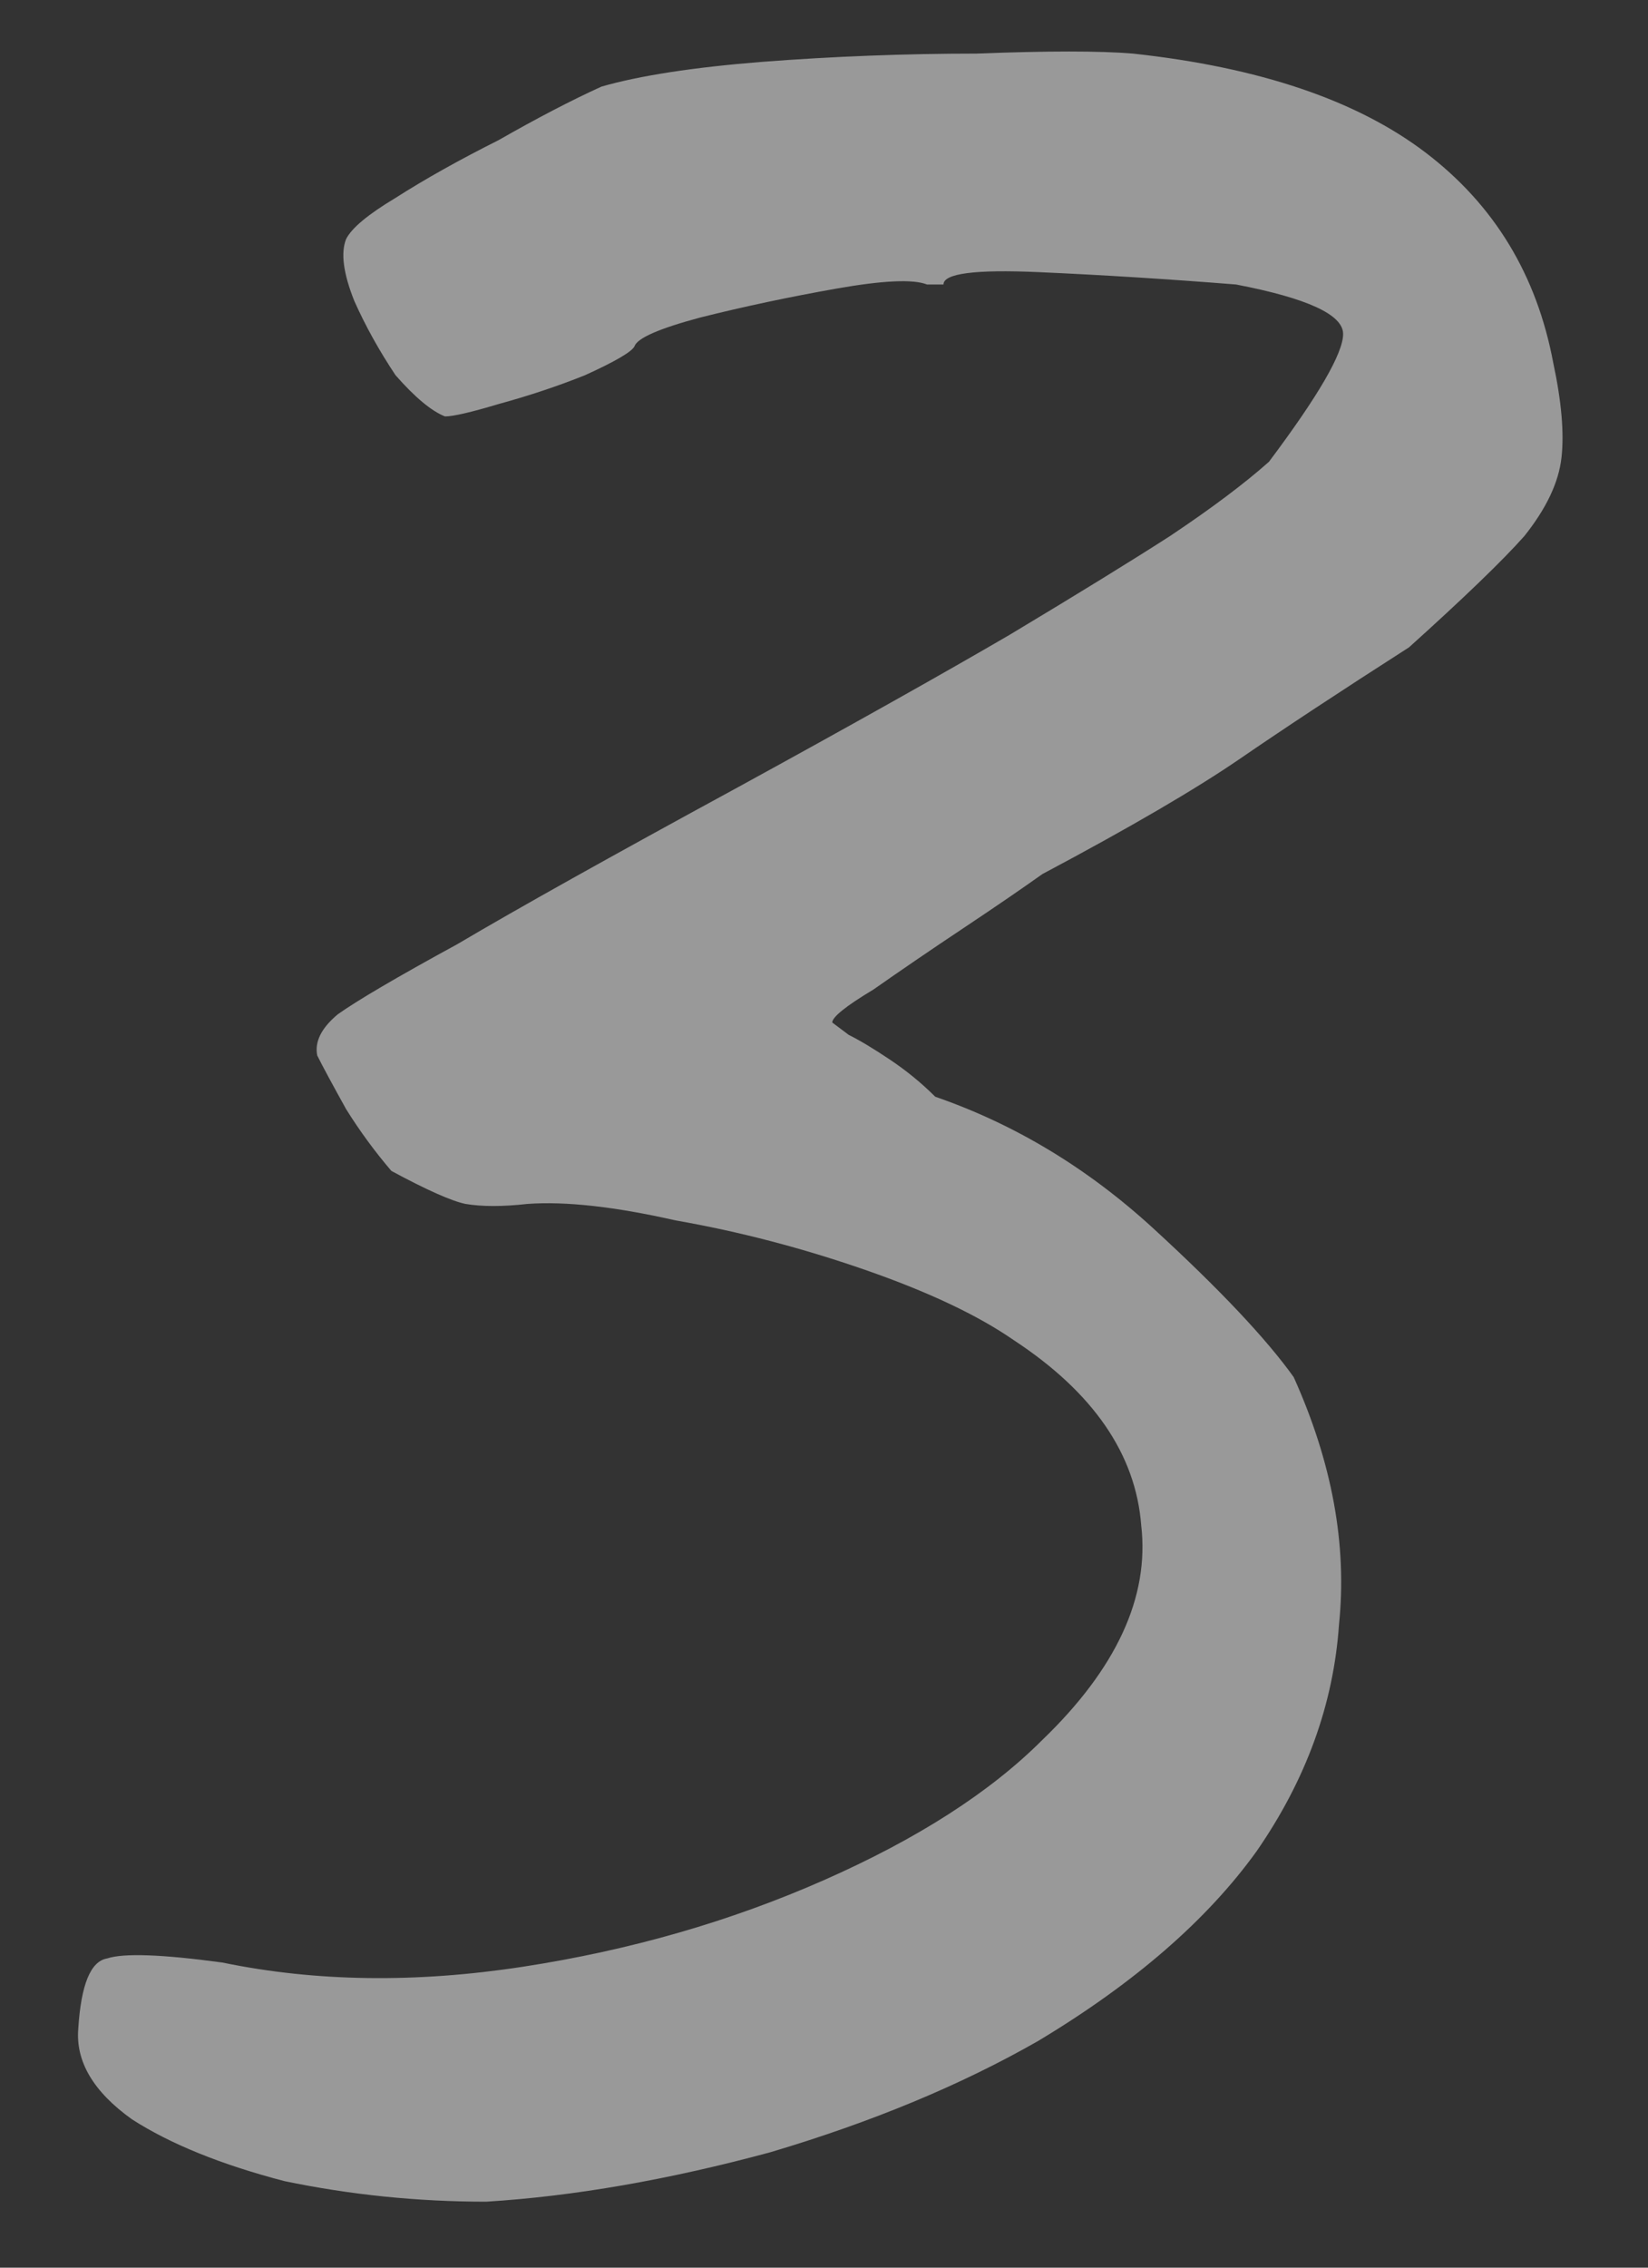 <?xml version="1.0" encoding="UTF-8"?> <svg xmlns="http://www.w3.org/2000/svg" width="16" height="22" viewBox="0 0 16 22" fill="none"><rect x="0" y="0" width="16" height="22" fill="#333333" stroke="none"/> <path opacity="0.5" d="M4.72 21.36C4.053 21.36 3.4 21.293 2.76 21.16C2.147 21 1.653 20.8 1.28 20.56C0.907 20.293 0.733 20 0.76 19.68C0.787 19.253 0.88 19.027 1.04 19C1.2 18.947 1.573 18.96 2.16 19.04C3.067 19.227 4.04 19.24 5.08 19.08C6.12 18.92 7.093 18.64 8 18.24C8.907 17.84 9.613 17.387 10.12 16.88C10.84 16.187 11.16 15.493 11.08 14.8C11.027 14.107 10.613 13.507 9.84 13C9.493 12.76 9.013 12.533 8.4 12.32C7.787 12.107 7.173 11.947 6.56 11.84C5.973 11.707 5.493 11.653 5.12 11.68C4.88 11.707 4.68 11.707 4.52 11.68C4.387 11.653 4.147 11.547 3.8 11.36C3.64 11.173 3.493 10.973 3.36 10.76C3.227 10.52 3.133 10.347 3.08 10.24C3.053 10.107 3.12 9.973 3.28 9.84C3.467 9.707 3.853 9.48 4.44 9.16C5.027 8.813 5.933 8.307 7.16 7.64C8.28 7.027 9.16 6.533 9.8 6.16C10.467 5.76 10.987 5.44 11.36 5.2C11.76 4.933 12.08 4.693 12.32 4.48C12.8 3.84 13.04 3.427 13.04 3.24C13.04 3.053 12.693 2.893 12 2.76C11.333 2.707 10.693 2.667 10.08 2.64C9.467 2.613 9.16 2.653 9.16 2.76C9.16 2.76 9.147 2.76 9.12 2.76C9.12 2.76 9.08 2.76 9 2.76C8.867 2.707 8.573 2.72 8.12 2.8C7.667 2.88 7.227 2.973 6.8 3.08C6.4 3.187 6.187 3.28 6.16 3.36C6.133 3.413 5.973 3.507 5.68 3.64C5.413 3.747 5.133 3.84 4.84 3.92C4.573 4 4.4 4.04 4.32 4.04C4.187 3.987 4.027 3.853 3.84 3.64C3.68 3.4 3.547 3.16 3.44 2.92C3.333 2.653 3.307 2.453 3.36 2.32C3.413 2.213 3.573 2.08 3.84 1.92C4.133 1.733 4.467 1.547 4.84 1.36C5.213 1.147 5.547 0.973 5.84 0.84C6.213 0.733 6.733 0.653 7.4 0.6C8.093 0.547 8.787 0.52 9.48 0.52C10.173 0.493 10.68 0.493 11 0.52C12.227 0.653 13.173 0.973 13.84 1.48C14.507 1.987 14.92 2.667 15.08 3.52C15.16 3.893 15.187 4.2 15.16 4.44C15.133 4.68 15.013 4.933 14.8 5.2C14.587 5.44 14.213 5.8 13.68 6.28C13.013 6.707 12.467 7.067 12.04 7.36C11.613 7.653 10.973 8.027 10.12 8.48C9.933 8.613 9.68 8.787 9.36 9C9.04 9.213 8.747 9.413 8.48 9.6C8.213 9.76 8.08 9.867 8.08 9.92C8.08 9.92 8.133 9.96 8.24 10.04C8.347 10.093 8.48 10.173 8.64 10.28C8.8 10.387 8.947 10.507 9.08 10.64C9.853 10.907 10.56 11.333 11.2 11.92C11.84 12.507 12.293 12.987 12.56 13.36C12.933 14.187 13.08 14.987 13 15.76C12.947 16.533 12.68 17.267 12.2 17.96C11.72 18.627 11.013 19.24 10.08 19.8C9.333 20.227 8.467 20.587 7.48 20.88C6.493 21.147 5.573 21.307 4.72 21.36Z" fill="white"></path> </svg> 